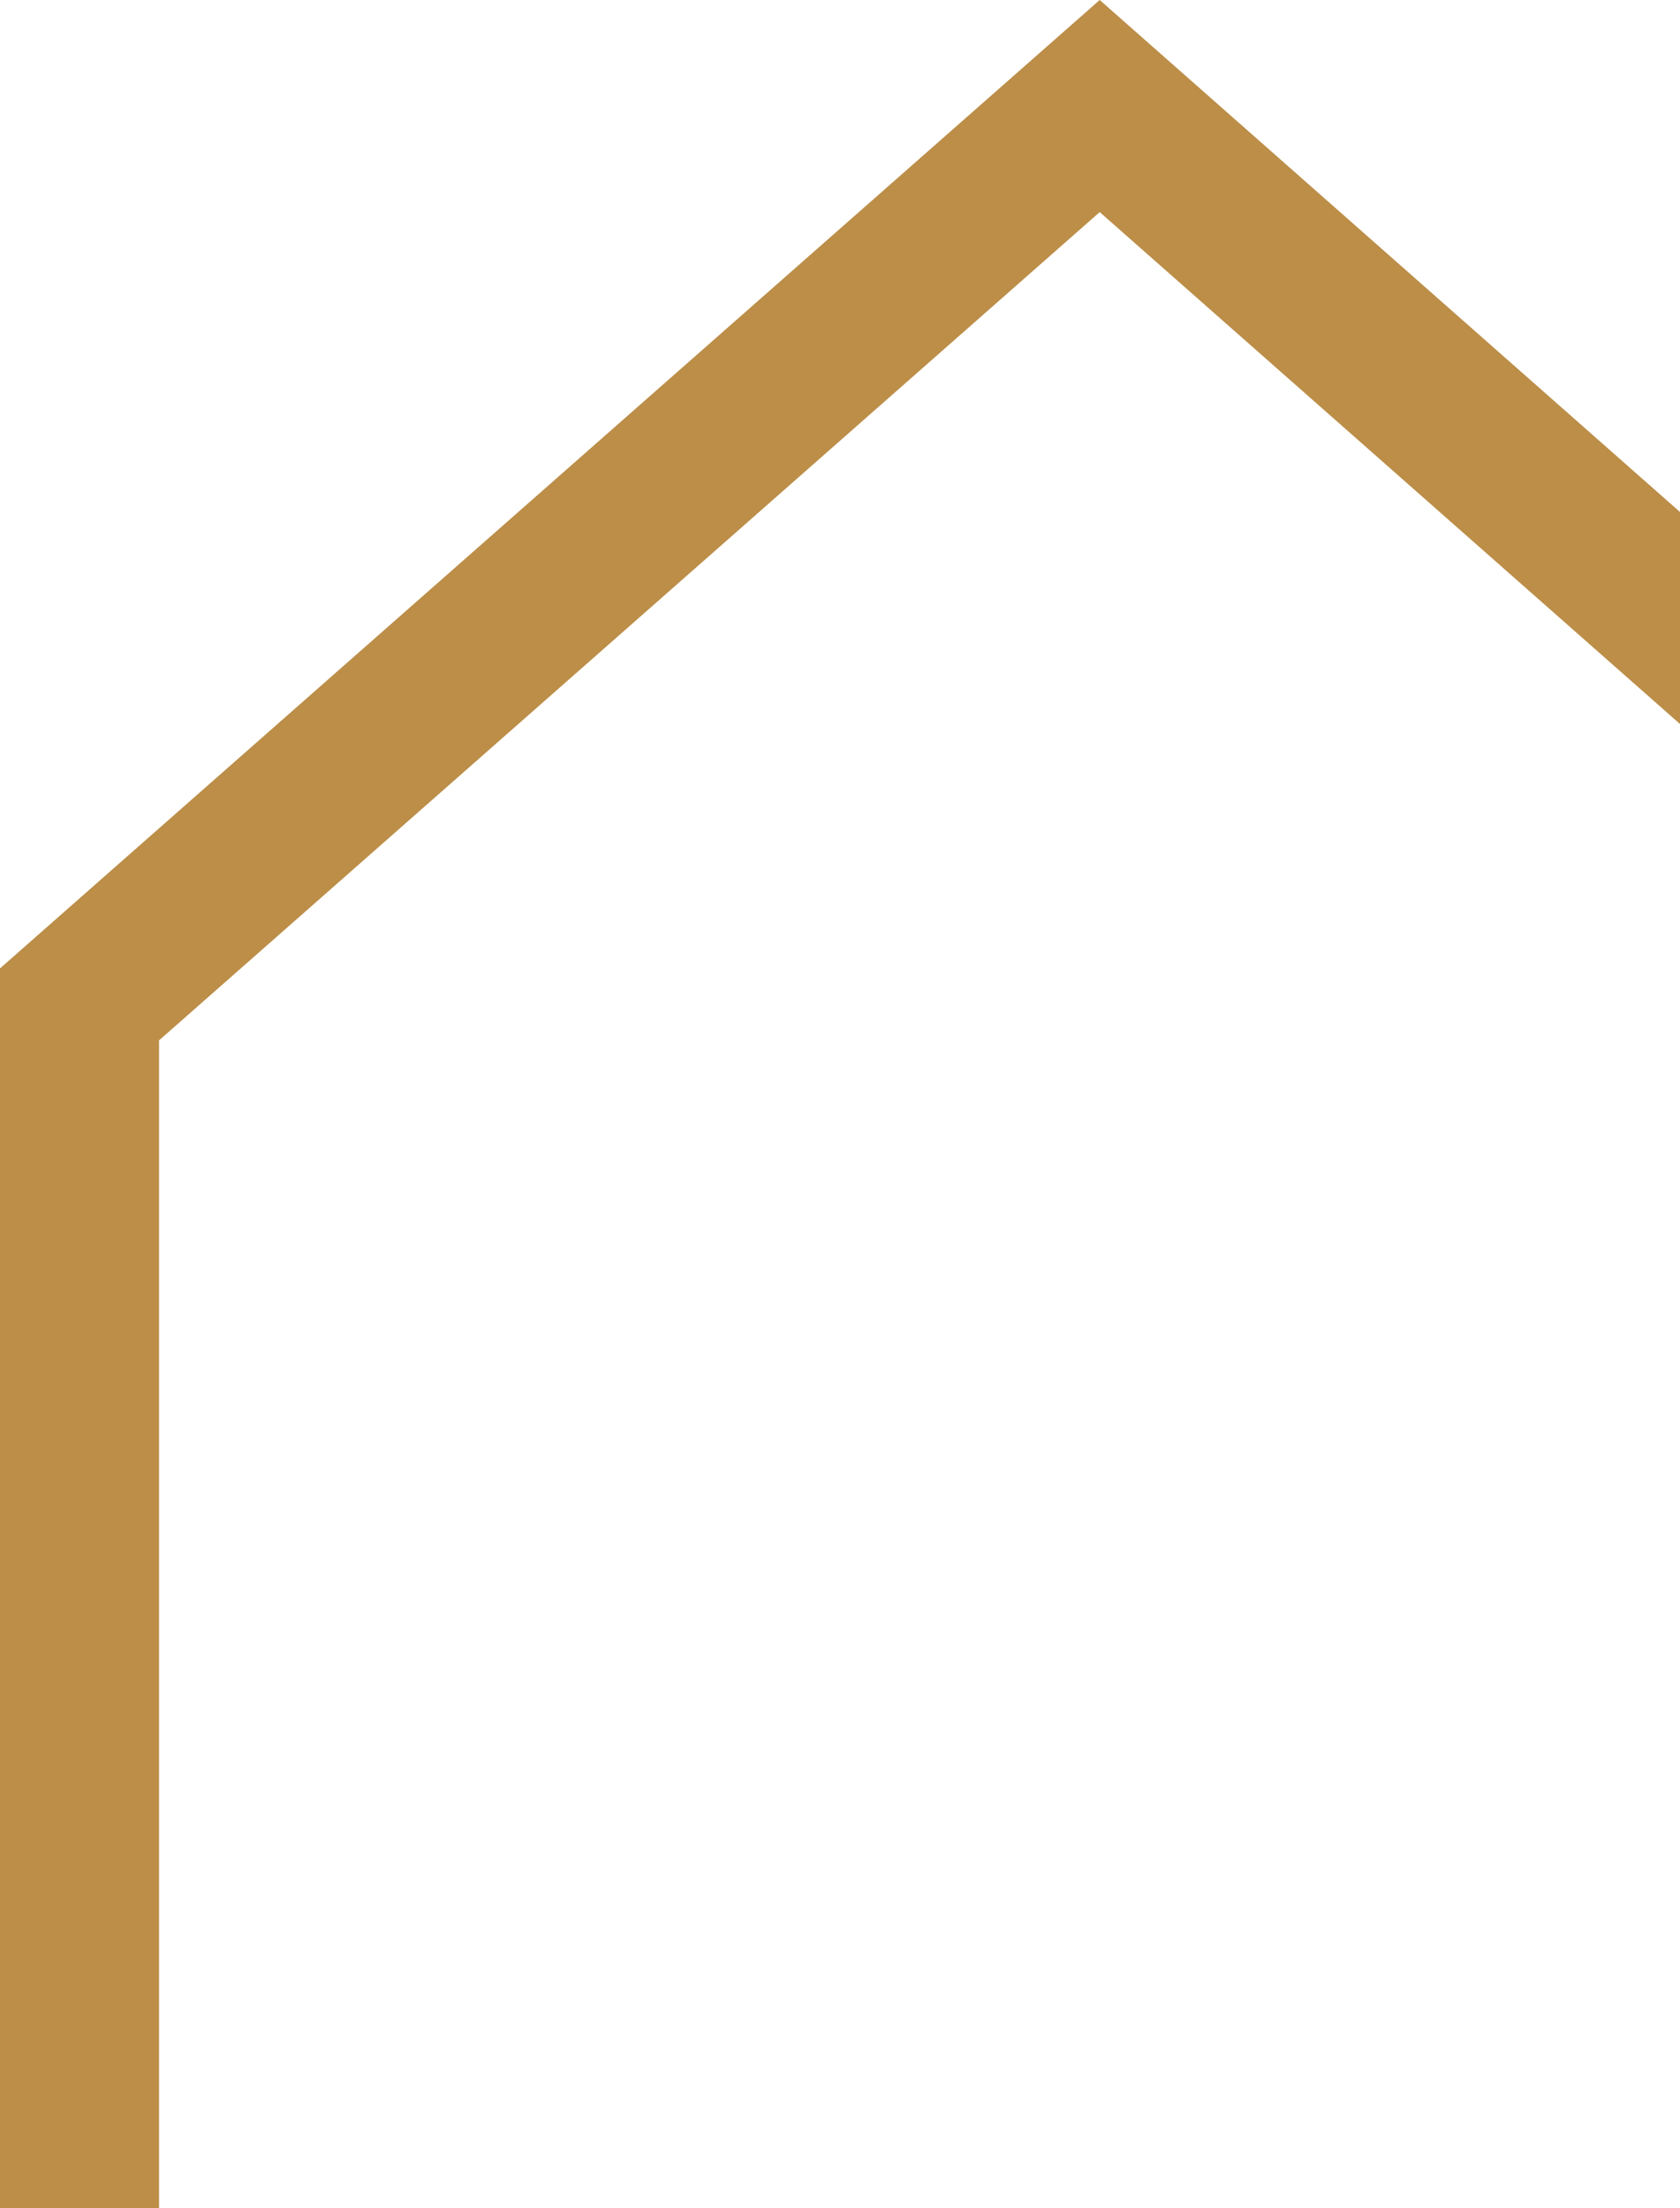 <?xml version="1.0" encoding="UTF-8"?>
<svg xmlns="http://www.w3.org/2000/svg" id="Component_5_1" data-name="Component 5 – 1" width="216.065" height="283.921" viewBox="0 0 216.065 283.921">
  <path id="Path_11" data-name="Path 11" d="M141.434,0,20.456,106.506,0,124.52v159.4H20.456V133.773l120.978-106.5,74.631,65.821V65.834Z" transform="translate(0 0)" fill="#bc8e48"></path>
</svg>
